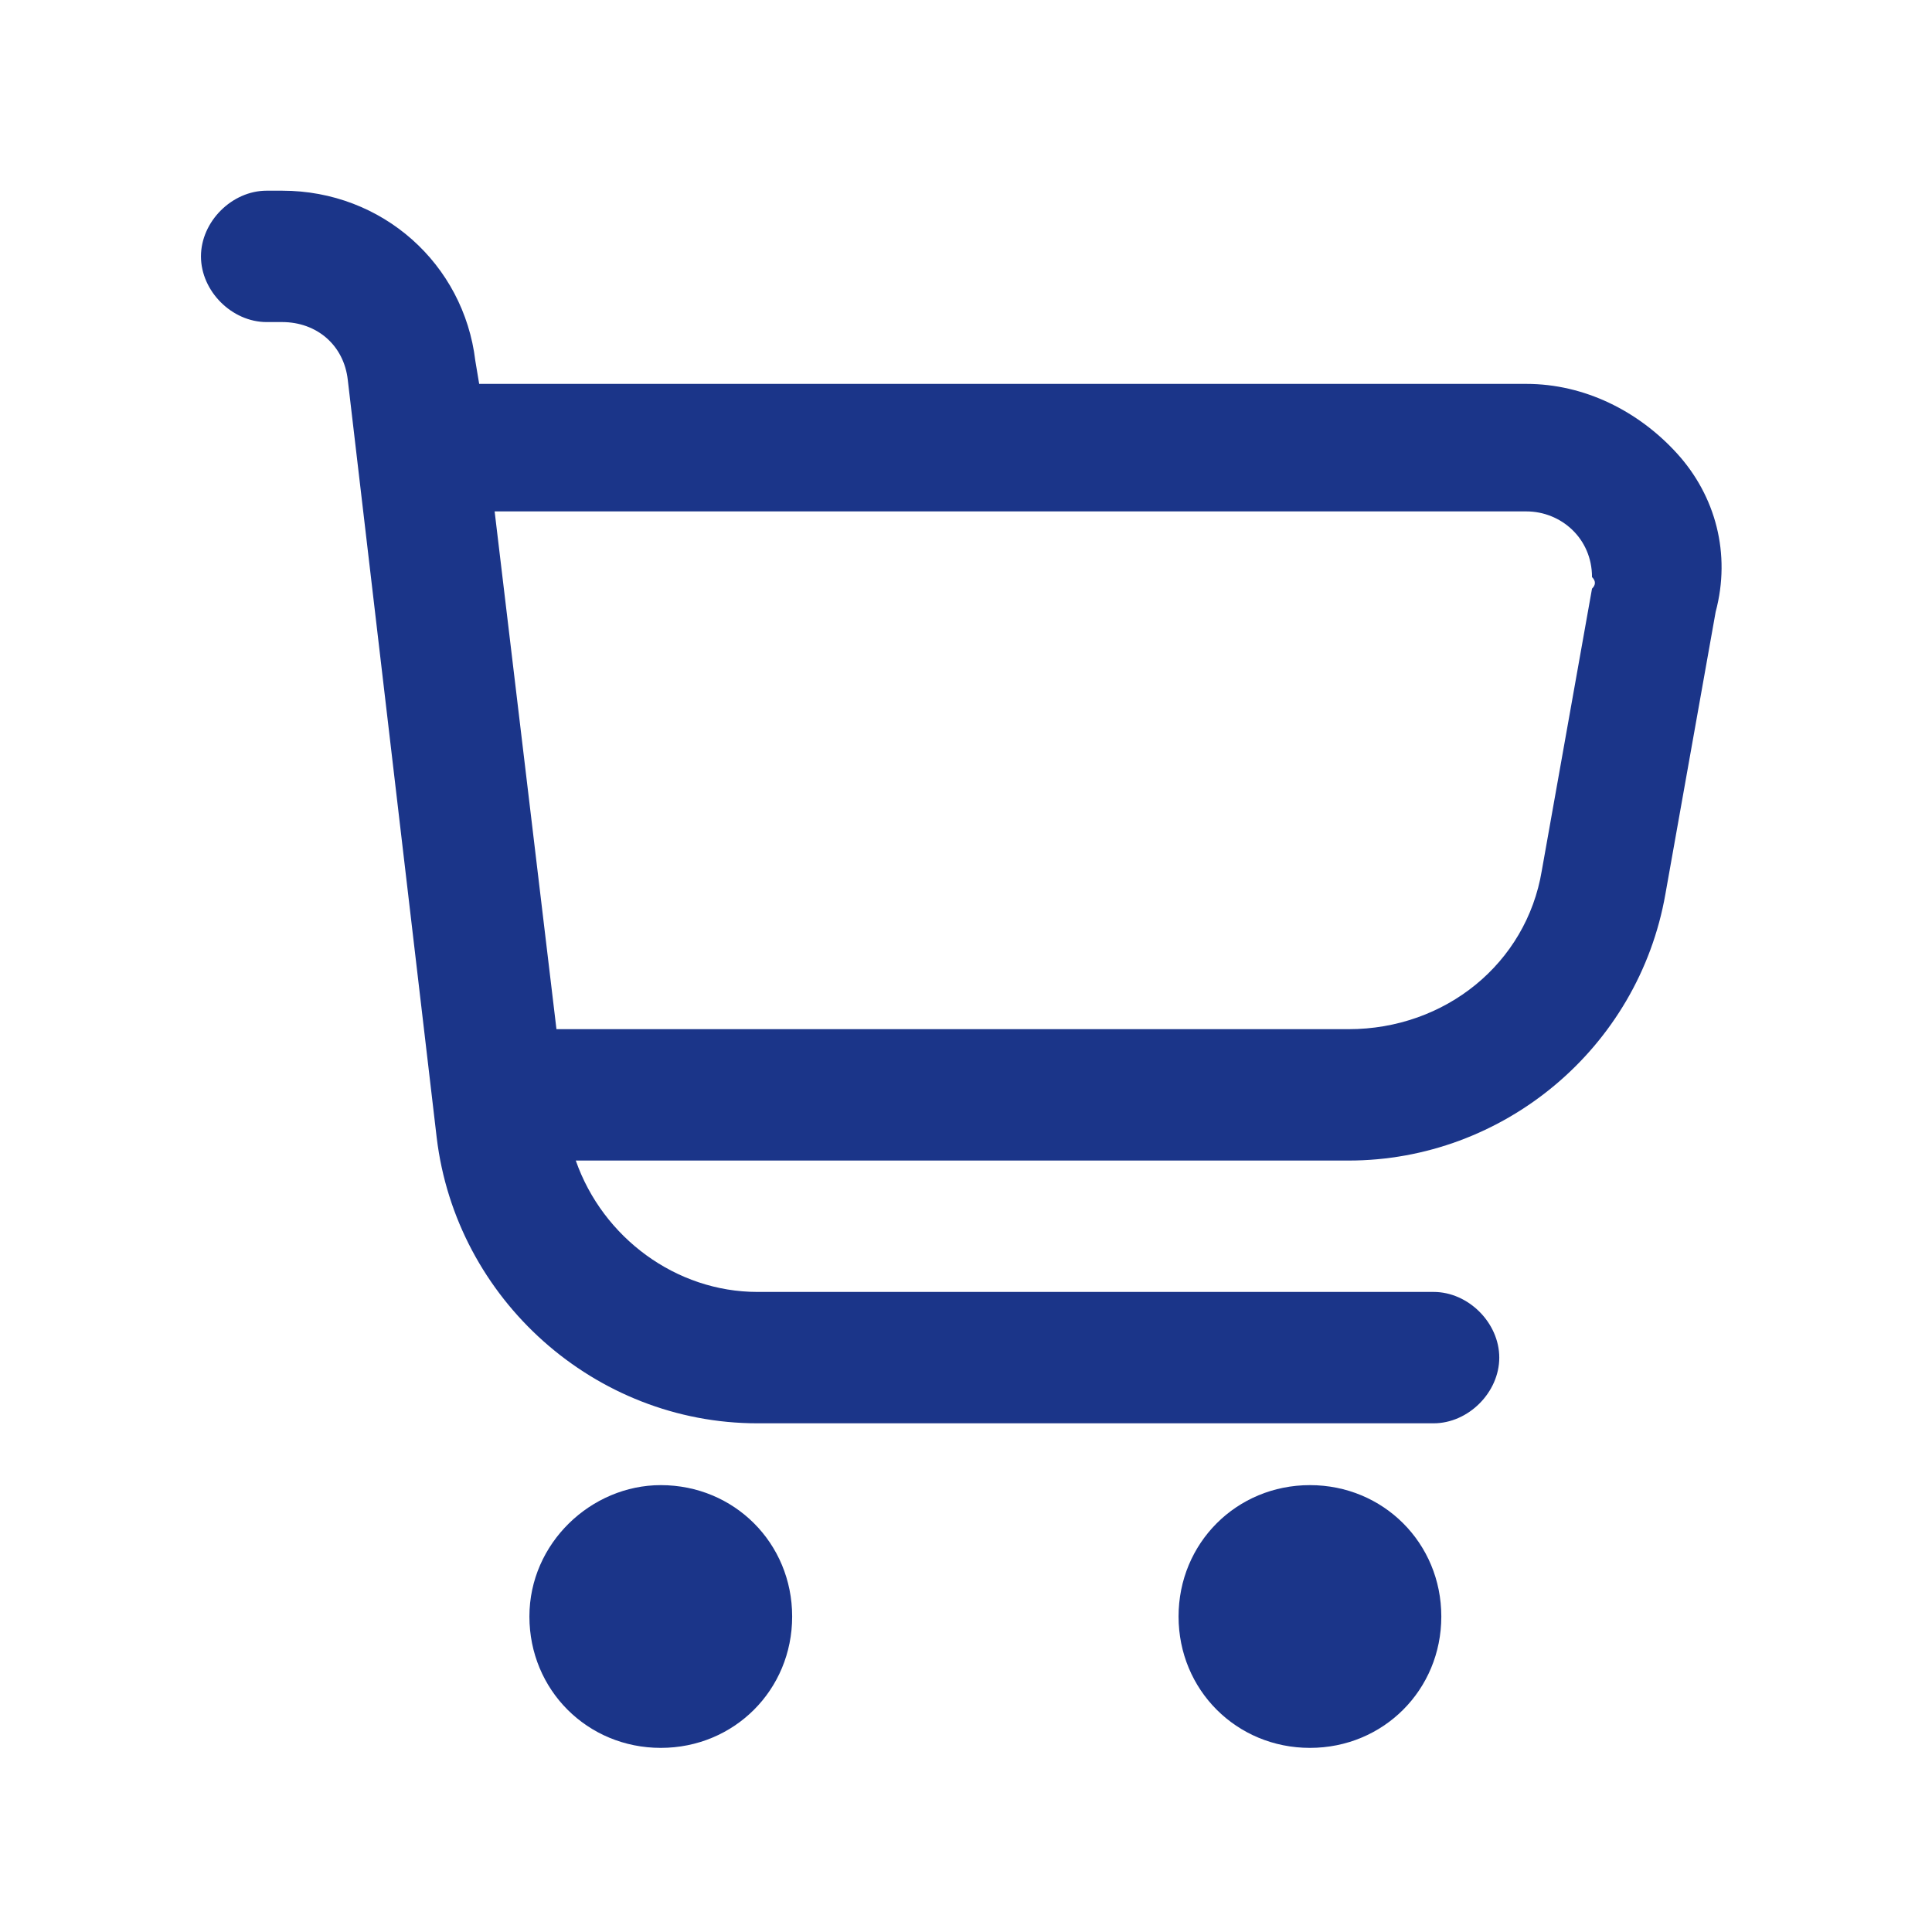 <?xml version="1.0" encoding="utf-8"?>
<!-- Generator: Adobe Illustrator 27.0.1, SVG Export Plug-In . SVG Version: 6.00 Build 0)  -->
<svg version="1.1" id="Capa_1" xmlns="http://www.w3.org/2000/svg" xmlns:xlink="http://www.w3.org/1999/xlink" x="0px" y="0px"
	 viewBox="0 0 50 50" style="enable-background:new 0 0 50 50;" xml:space="preserve">
<style type="text/css">
	.st0{fill:#1B3589;}
</style>
<g id="Grupo_12" transform="translate(400.801 -263.465)">
	<path id="Trazado_248" class="st0" d="M-357.4,275.2c-1-1.1-2.4-1.8-3.9-1.8h-27.1l-0.1-0.6c-0.3-2.5-2.4-4.4-5-4.4h-0.4
		c-0.9,0-1.7,0.8-1.7,1.7s0.8,1.7,1.7,1.7h0.4c0.9,0,1.6,0.6,1.7,1.5l2.3,19.6c0.5,4.2,4.1,7.4,8.3,7.4h17.5c0.9,0,1.7-0.8,1.7-1.7
		s-0.8-1.7-1.7-1.7h-17.5c-2.1,0-4-1.4-4.7-3.4h20c4,0,7.5-2.9,8.2-6.9l1.3-7.3C-356,277.8-356.4,276.3-357.4,275.2 M-359.6,278.7
		l-1.3,7.3c-0.4,2.4-2.5,4.1-5,4.1h-20.5l-1.6-13.4h26.7c0.9,0,1.7,0.7,1.7,1.7l0,0C-359.5,278.5-359.5,278.6-359.6,278.7"/>
	<path id="Trazado_249" class="st0" d="M-383.7,301.9c1.9,0,3.4,1.5,3.4,3.4s-1.5,3.4-3.4,3.4s-3.4-1.5-3.4-3.4
		S-385.5,301.9-383.7,301.9L-383.7,301.9"/>
	<path id="Trazado_250" class="st0" d="M-366.9,301.9c1.9,0,3.4,1.5,3.4,3.4s-1.5,3.4-3.4,3.4s-3.4-1.5-3.4-3.4
		S-368.8,301.9-366.9,301.9L-366.9,301.9"/>
</g>
</svg>
